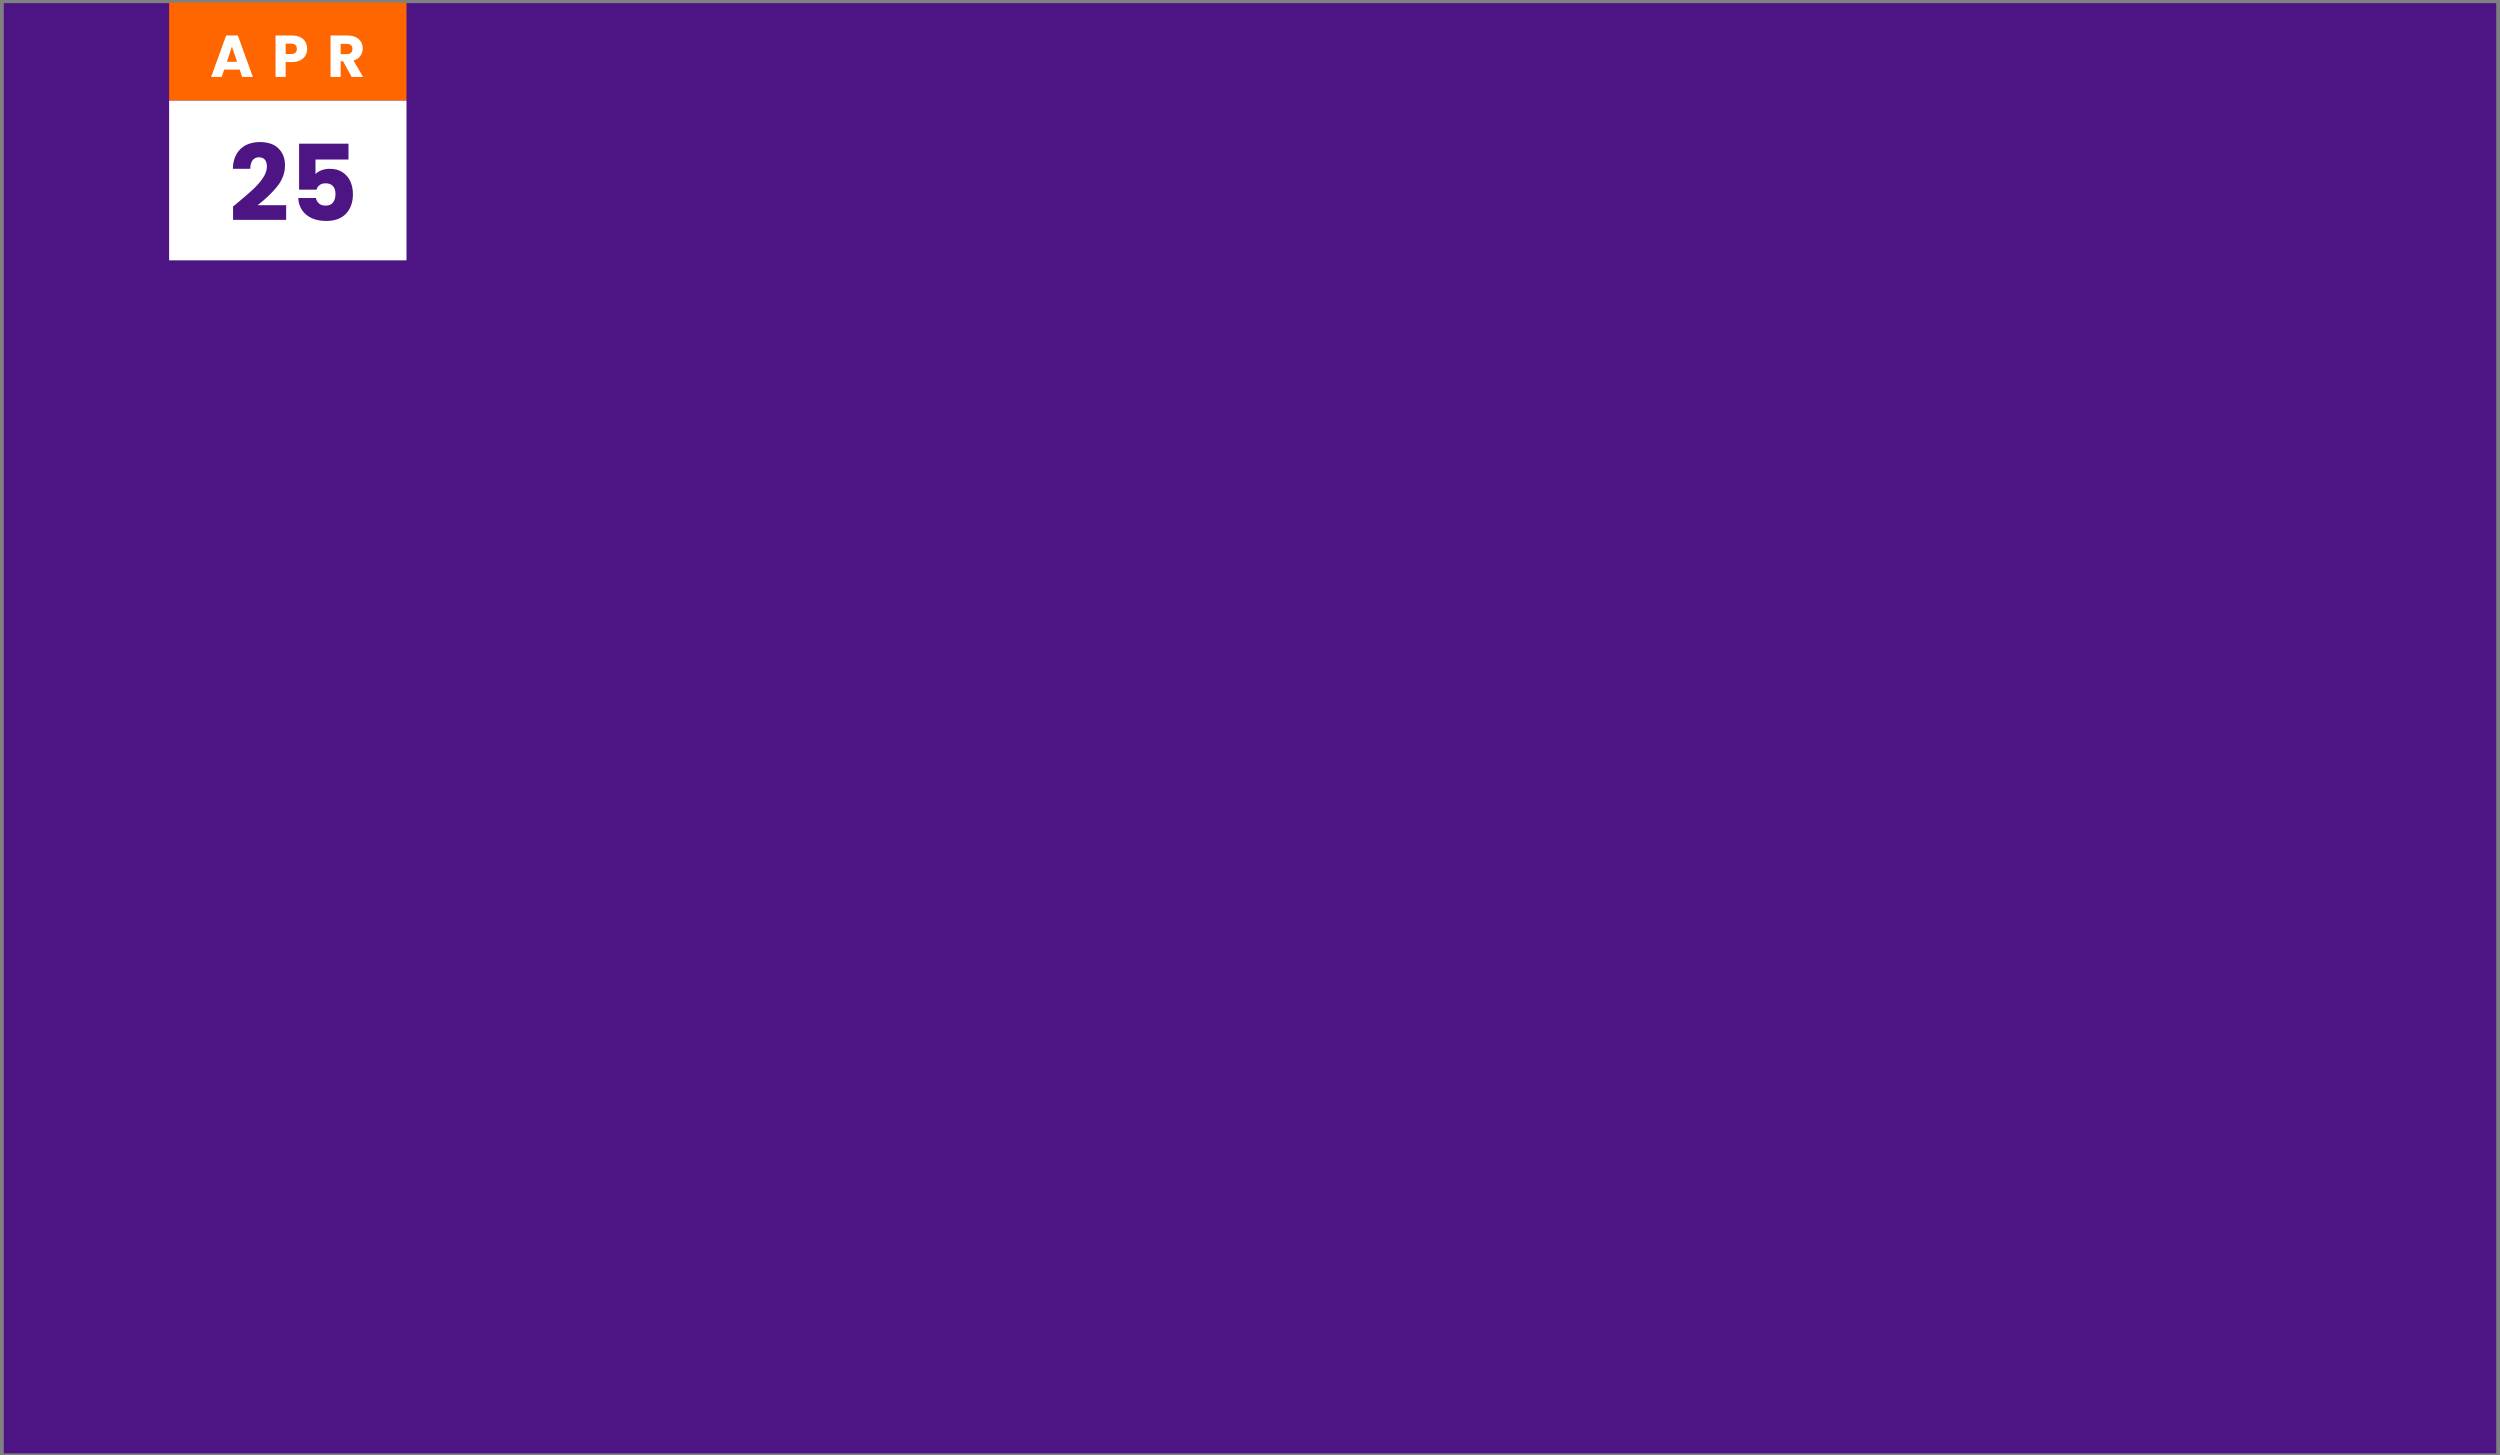 <?xml version="1.0" encoding="UTF-8"?> <svg xmlns="http://www.w3.org/2000/svg" width="311" height="181" viewBox="0 0 311 181" fill="none"><rect x="0" y="0" width="311" height="181" fill="#808080" stroke="none"/><rect x="0.469" y="0.39" width="310.065" height="180.407" fill="#4D1484"></rect><rect x="21.039" y="0.32" width="29.528" height="12.206" fill="#FF6600"></rect><rect x="21.039" y="12.526" width="29.528" height="19.861" fill="white"></rect><path d="M28.993 25.684C29.291 25.447 29.427 25.338 29.401 25.355C30.26 24.645 30.936 24.061 31.427 23.605C31.927 23.149 32.348 22.671 32.69 22.171C33.032 21.671 33.203 21.184 33.203 20.711C33.203 20.351 33.12 20.07 32.953 19.869C32.786 19.667 32.536 19.566 32.203 19.566C31.87 19.566 31.607 19.693 31.414 19.948C31.23 20.193 31.137 20.544 31.137 21H28.966C28.984 20.255 29.142 19.632 29.44 19.132C29.747 18.632 30.146 18.263 30.637 18.027C31.137 17.79 31.69 17.671 32.295 17.671C33.339 17.671 34.124 17.939 34.65 18.474C35.185 19.009 35.453 19.706 35.453 20.566C35.453 21.505 35.133 22.377 34.492 23.184C33.852 23.983 33.036 24.763 32.045 25.526H35.598V27.355H28.993V25.684ZM43.351 19.842H39.246V21.658C39.422 21.465 39.667 21.307 39.983 21.184C40.299 21.062 40.641 21 41.009 21C41.667 21 42.211 21.149 42.641 21.448C43.079 21.746 43.4 22.132 43.601 22.605C43.803 23.079 43.904 23.592 43.904 24.145C43.904 25.171 43.614 25.987 43.036 26.592C42.457 27.189 41.641 27.487 40.588 27.487C39.886 27.487 39.277 27.368 38.759 27.132C38.242 26.886 37.843 26.548 37.562 26.118C37.281 25.689 37.128 25.193 37.102 24.632H39.299C39.352 24.904 39.479 25.132 39.68 25.316C39.882 25.491 40.158 25.579 40.509 25.579C40.922 25.579 41.229 25.447 41.43 25.184C41.632 24.921 41.733 24.57 41.733 24.132C41.733 23.702 41.628 23.373 41.417 23.145C41.207 22.917 40.9 22.803 40.496 22.803C40.198 22.803 39.952 22.877 39.759 23.026C39.566 23.167 39.439 23.355 39.378 23.592H37.207V17.869H43.351V19.842Z" fill="#4D1484"></path><path d="M29.815 8.659H27.891L27.583 9.569H26.268L28.134 4.415H29.587L31.453 9.569H30.123L29.815 8.659ZM29.492 7.69L28.853 5.802L28.222 7.69H29.492ZM38.208 6.074C38.208 6.373 38.139 6.647 38.002 6.897C37.865 7.141 37.655 7.34 37.371 7.491C37.087 7.643 36.734 7.719 36.313 7.719H35.535V9.569H34.279V4.415H36.313C36.725 4.415 37.072 4.486 37.356 4.628C37.64 4.769 37.853 4.965 37.995 5.215C38.137 5.465 38.208 5.751 38.208 6.074ZM36.218 6.72C36.458 6.72 36.637 6.664 36.754 6.551C36.871 6.439 36.93 6.28 36.93 6.074C36.93 5.869 36.871 5.709 36.754 5.597C36.637 5.484 36.458 5.428 36.218 5.428H35.535V6.72H36.218ZM43.75 9.569L42.678 7.623H42.377V9.569H41.121V4.415H43.228C43.635 4.415 43.98 4.486 44.264 4.628C44.553 4.769 44.768 4.965 44.91 5.215C45.052 5.46 45.123 5.734 45.123 6.037C45.123 6.38 45.025 6.686 44.829 6.955C44.638 7.224 44.354 7.415 43.977 7.528L45.167 9.569H43.75ZM42.377 6.735H43.155C43.385 6.735 43.556 6.679 43.669 6.566C43.786 6.453 43.845 6.294 43.845 6.089C43.845 5.893 43.786 5.739 43.669 5.626C43.556 5.514 43.385 5.457 43.155 5.457H42.377V6.735Z" fill="white"></path></svg> 